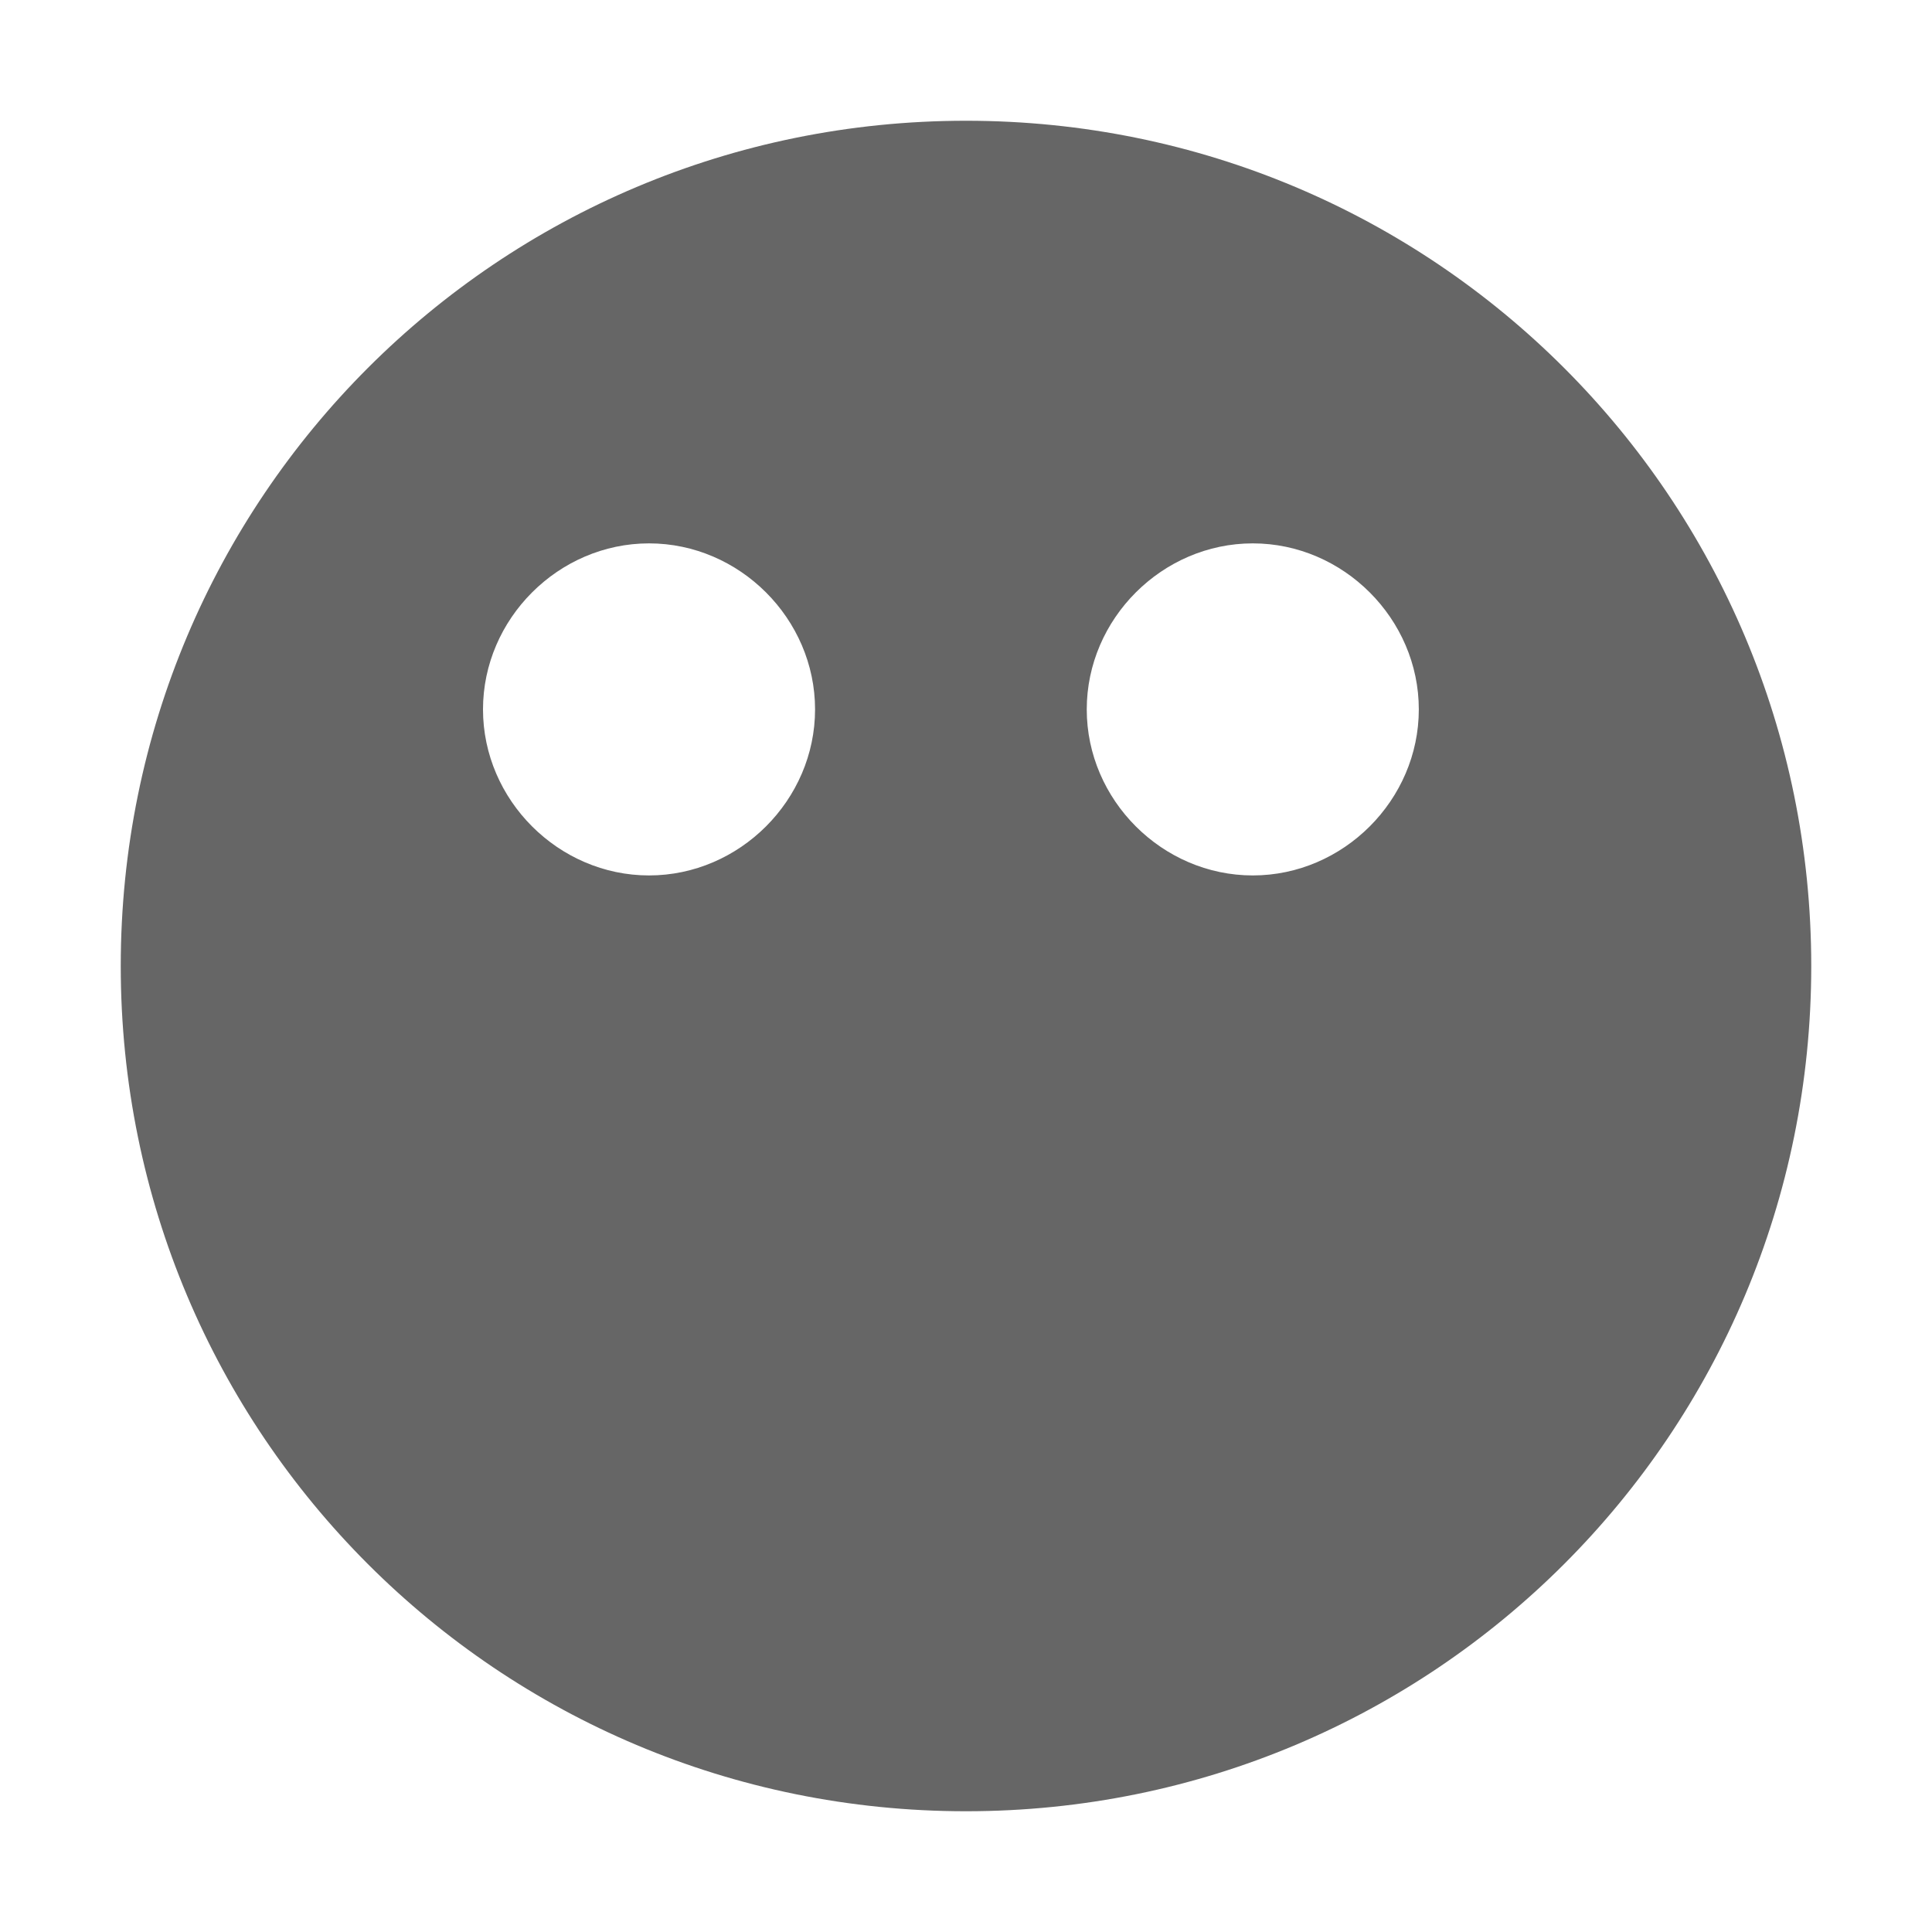 <svg xmlns="http://www.w3.org/2000/svg" viewBox="0 0 64 64" style="enable-background:new 0 0 64 64" xml:space="preserve" width="640" height="640">
  <path d="M32 4C16.5 4 4 16.5 4 32s12.5 28 28 28 28-12.5 28-28S47.5 4 32 4zM21.5 29c-3 0-5.5-2.5-5.5-5.5s2.5-5.5 5.5-5.5 5.5 2.5 5.5 5.5-2.5 5.5-5.5 5.5zm20 0c-3 0-5.5-2.5-5.5-5.5s2.5-5.5 5.5-5.5 5.5 2.5 5.5 5.5-2.5 5.5-5.5 5.5z" style="fill:#666"/>
</svg>